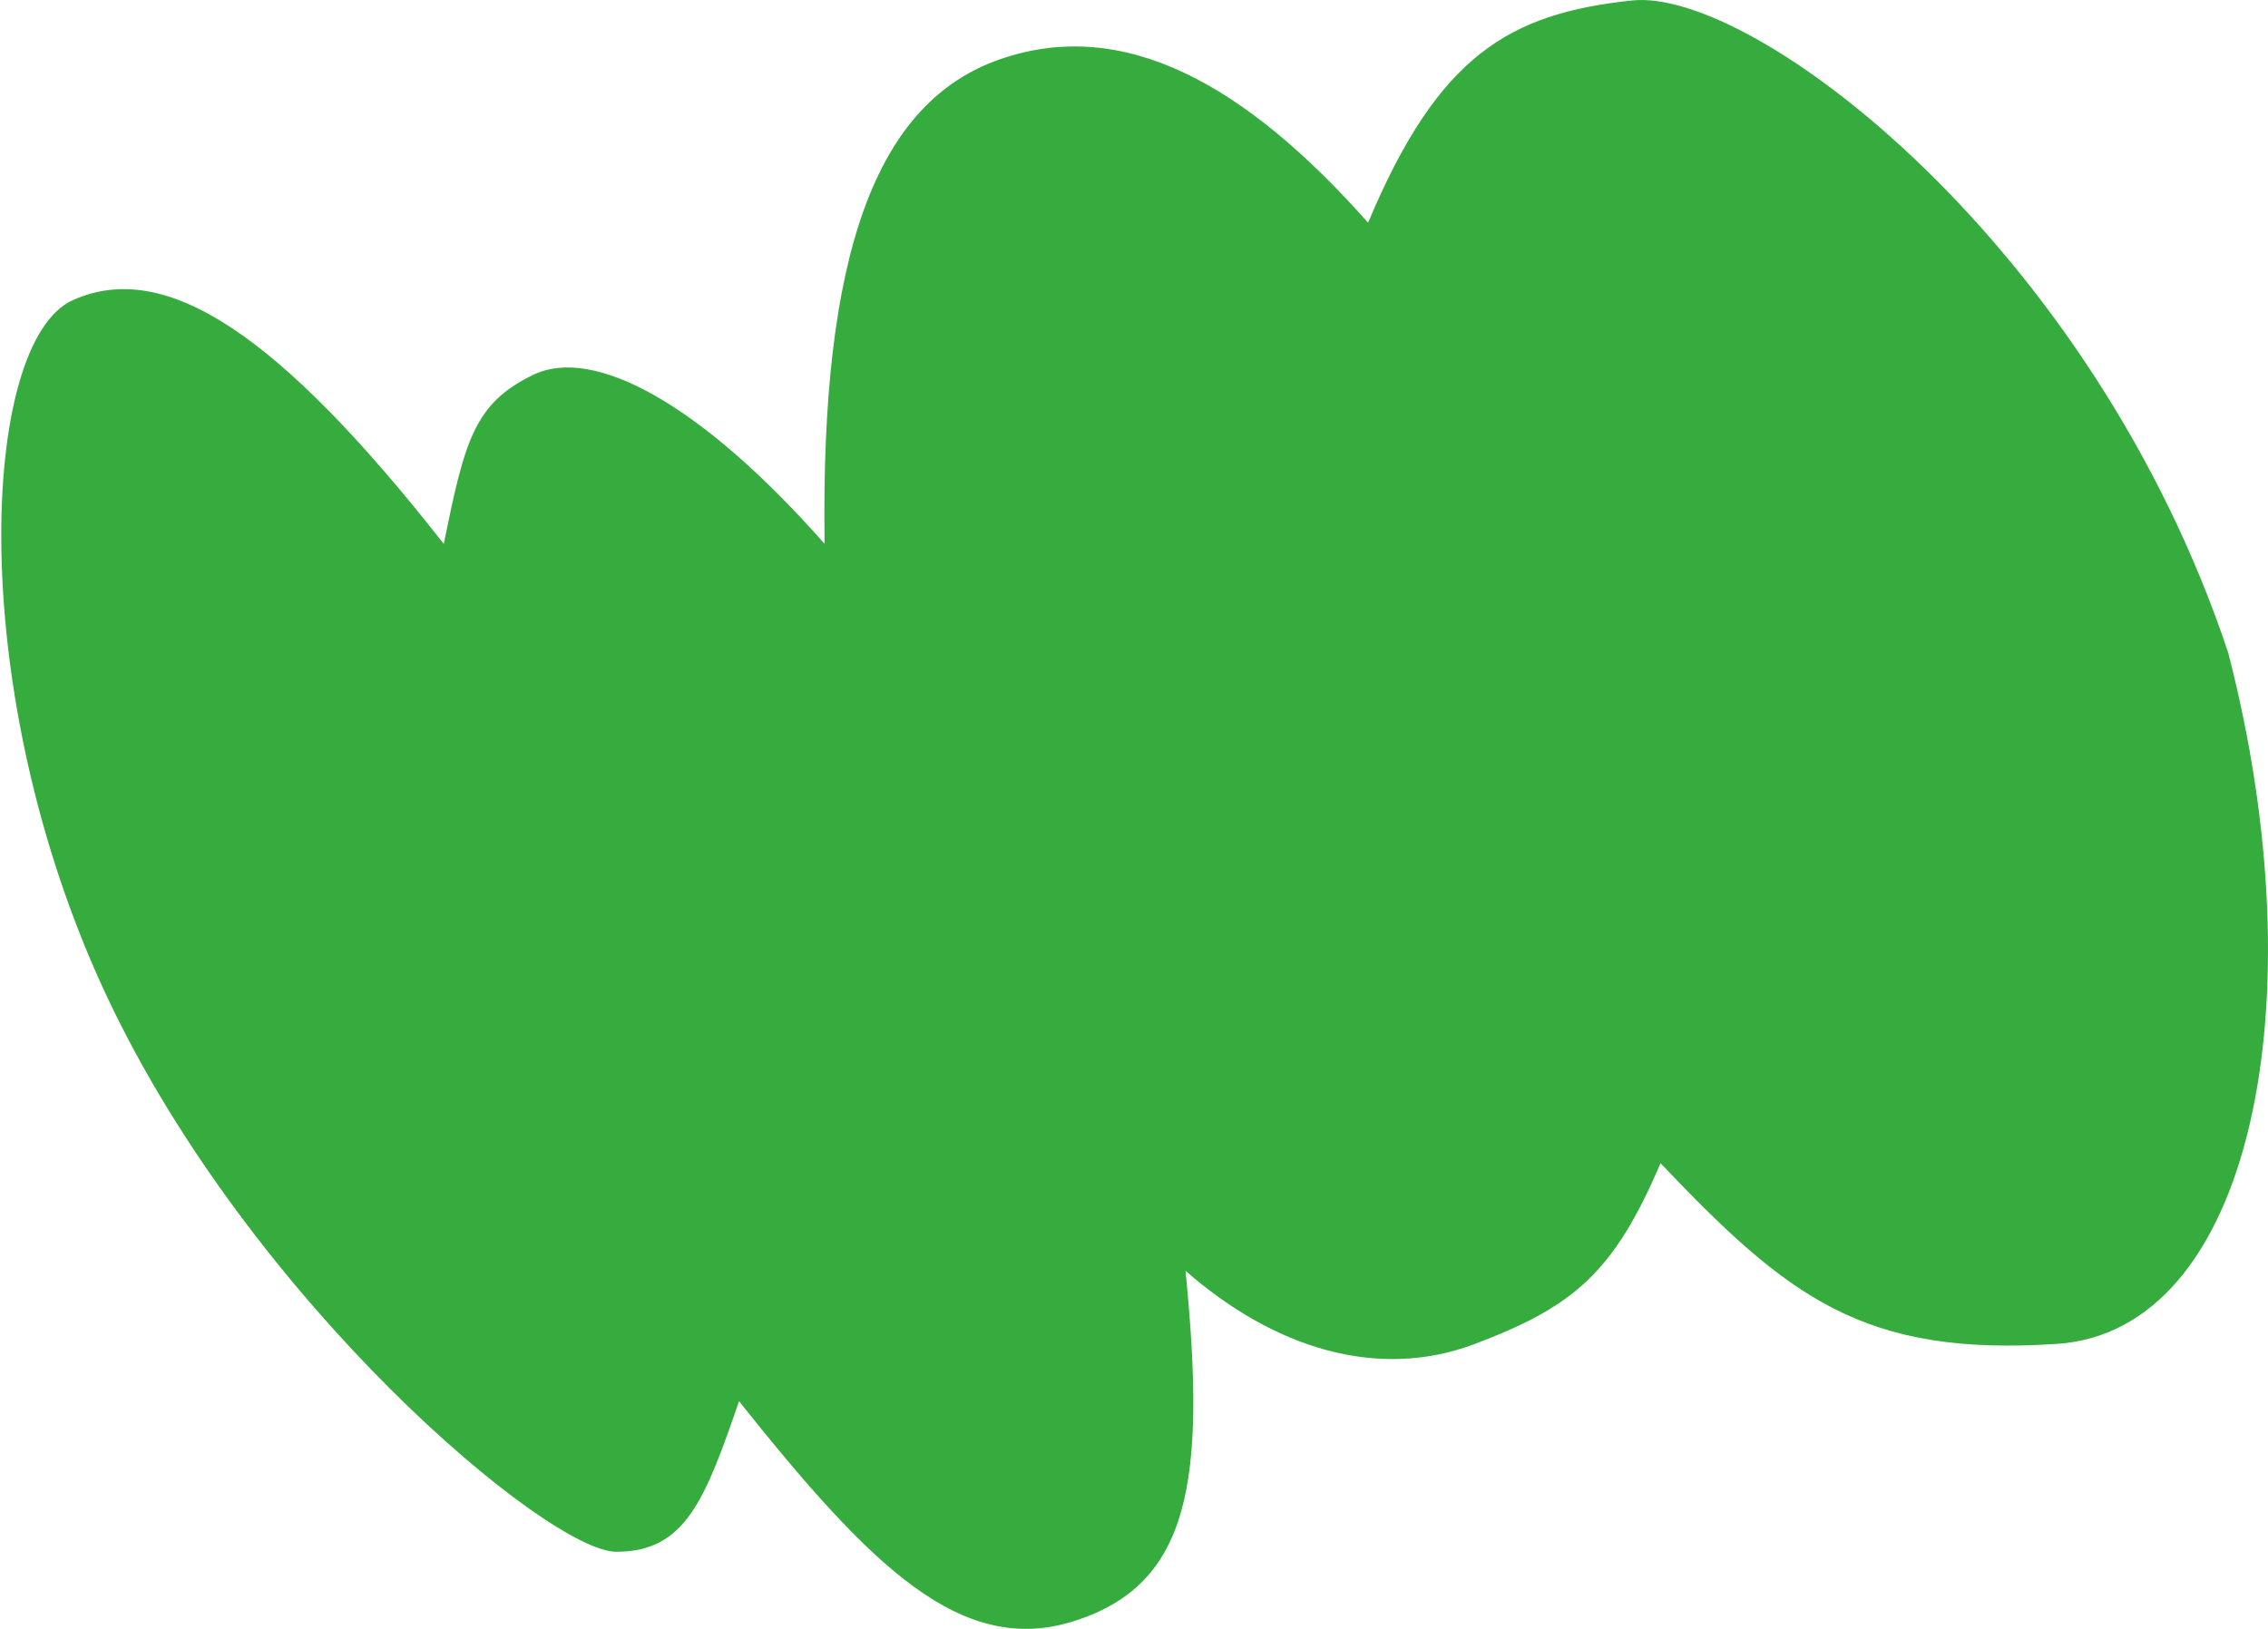 <?xml version="1.0" encoding="UTF-8"?> <svg xmlns="http://www.w3.org/2000/svg" width="529" height="380" viewBox="0 0 529 380" fill="none"><path d="M143.761 362.016C159.731 362.016 164.38 350.198 172.375 326.896C203.115 365.419 224.278 386.767 250.895 378.071C277.512 369.375 281.424 345.835 276.514 296.458C296.858 314.293 321.097 322.213 344.054 313.517C367.011 304.82 376.415 296.918 387.307 271.372C417.048 302.621 434.552 316.527 479.801 313.517C525.05 310.507 540.911 234.268 519.727 152.298C488.042 57.103 409.074 -2.92 380.653 0.11C352.232 3.14 335.557 12.657 319.101 51.954C290.501 19.696 262.207 3.789 233.261 13.823C204.315 23.858 191.338 59.181 192.337 126.877C163.33 93.983 138.438 80.719 124.464 87.409C110.49 94.098 108.391 102.981 103.503 126.877C65.109 77.935 38.624 60.316 16.998 70.016C-4.629 79.716 -8.5 161.5 24.983 232.573C58.466 303.645 127.791 362.016 143.761 362.016Z" fill="#36AC3F"></path></svg> 